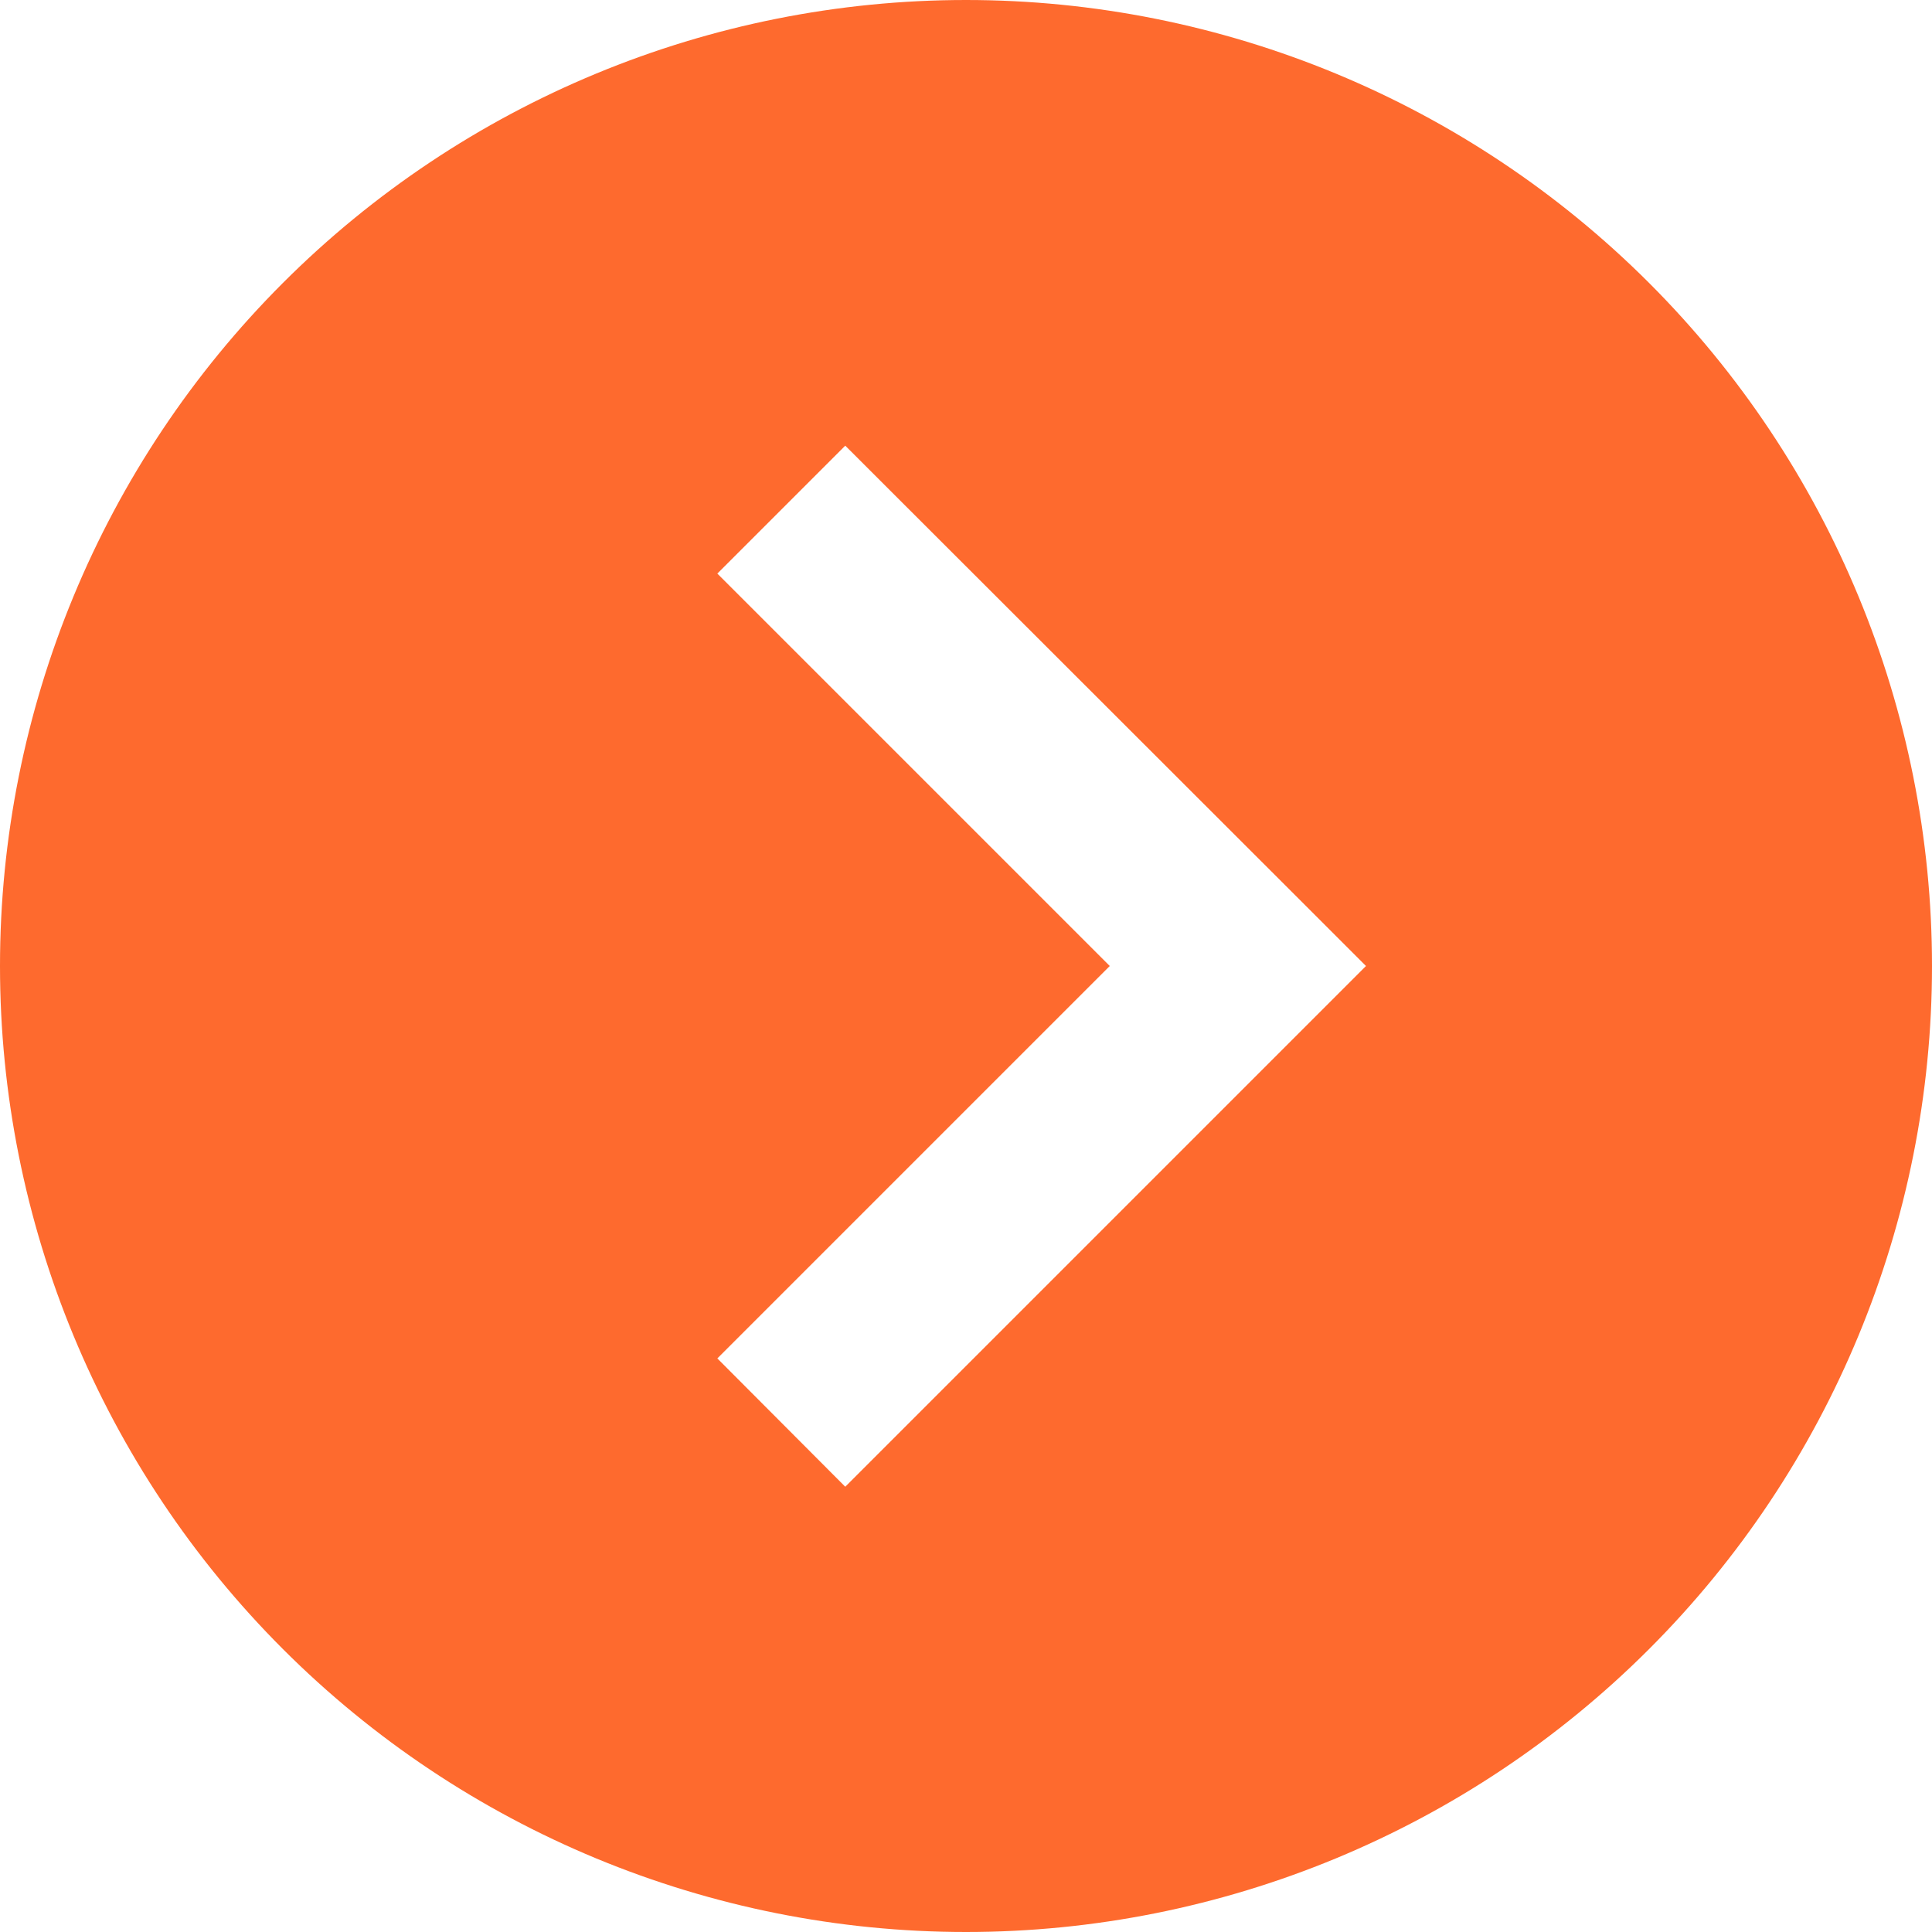 <svg width="34" height="34" viewBox="0 0 34 34" fill="none" xmlns="http://www.w3.org/2000/svg">
<path d="M0 17C0 21.509 1.791 25.833 4.979 29.021C8.167 32.209 12.491 34 17 34C21.509 34 25.833 32.209 29.021 29.021C32.209 25.833 34 21.509 34 17C34 12.491 32.209 8.167 29.021 4.979C25.833 1.791 21.509 0 17 0C12.491 0 8.167 1.791 4.979 4.979C1.791 8.167 0 12.491 0 17ZM22.91 18.129L16.004 25.035L14.875 26.164L12.624 23.906L13.753 22.777L19.53 17L13.753 11.223L12.624 10.094L14.875 7.843L16.004 8.971L22.91 15.871L24.039 17L22.91 18.129Z" fill="#FE6A2E"/>
</svg>
